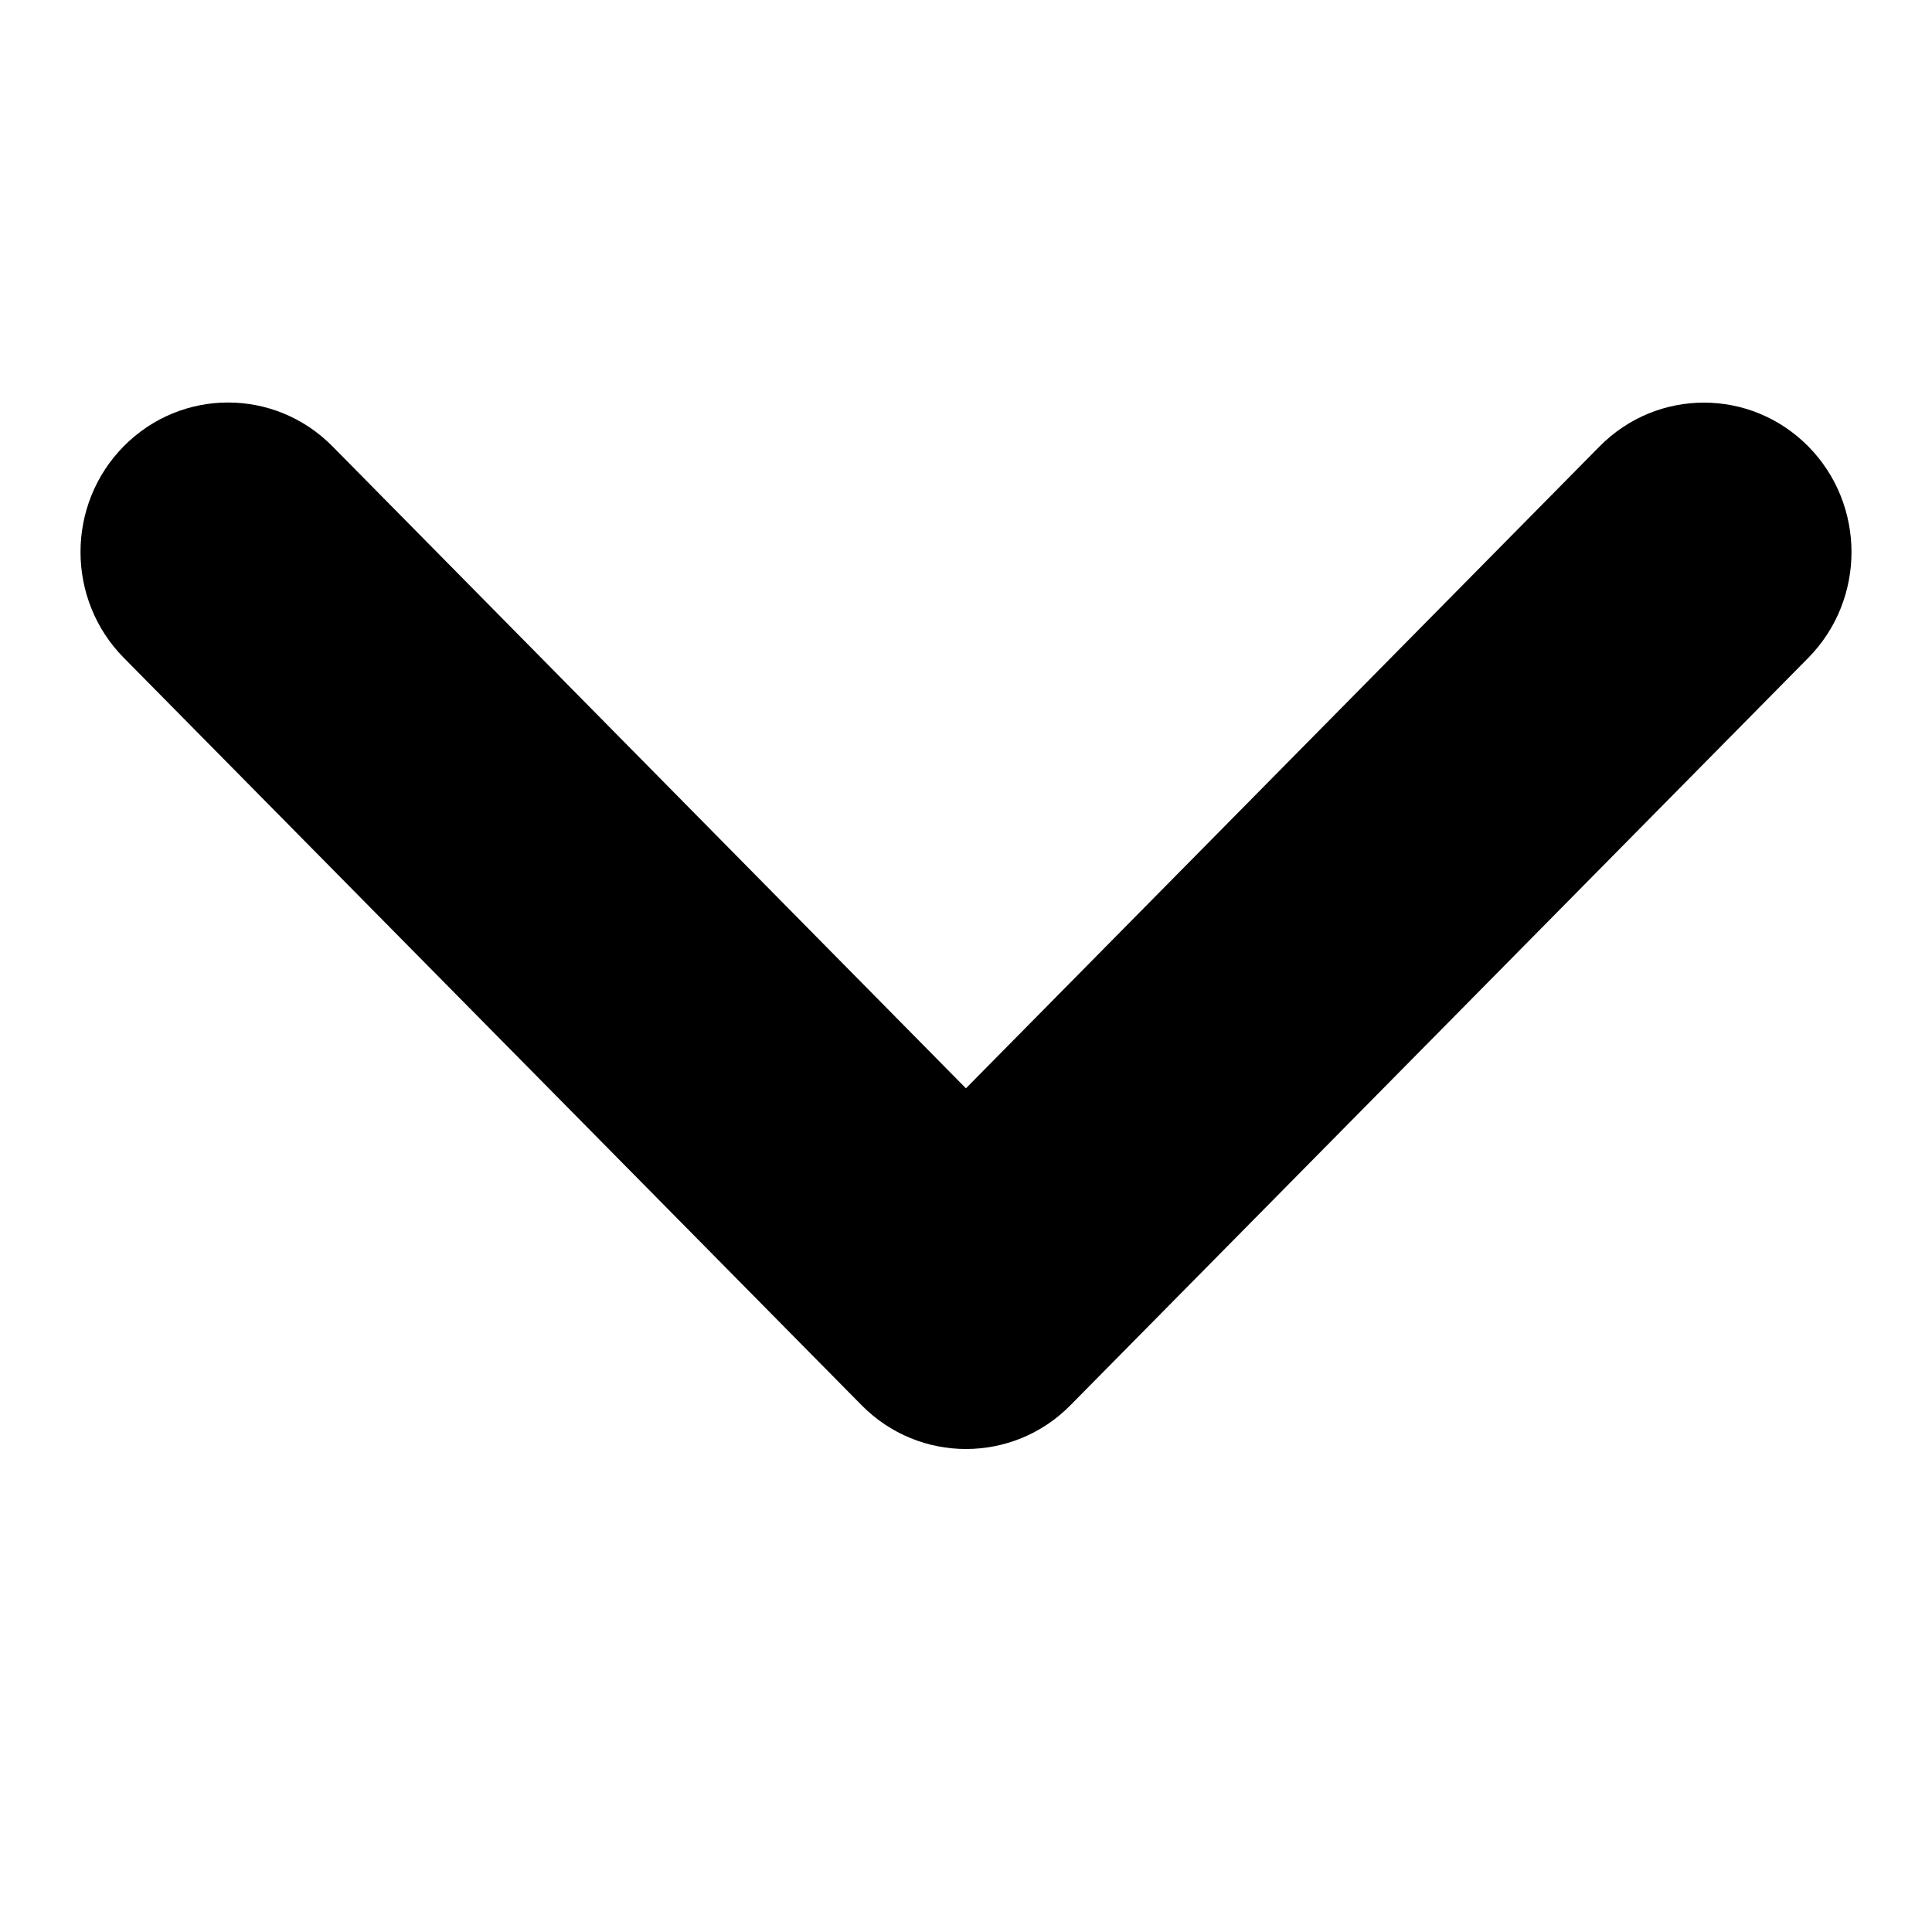 <svg width="32" height="32" viewBox="0 0 32 32" fill="currentColor">
<path d="M15.999 24C15.373 24 14.748 23.758 14.271 23.275L2.049 10.894C1.095 9.926 1.095 8.359 2.049 7.392C3.004 6.425 4.551 6.425 5.506 7.392L15.999 18.026L26.494 7.394C27.449 6.427 28.996 6.427 29.951 7.394C30.905 8.361 30.905 9.928 29.951 10.896L17.729 23.276C17.252 23.76 16.625 24 15.999 24Z"/>
</svg>
